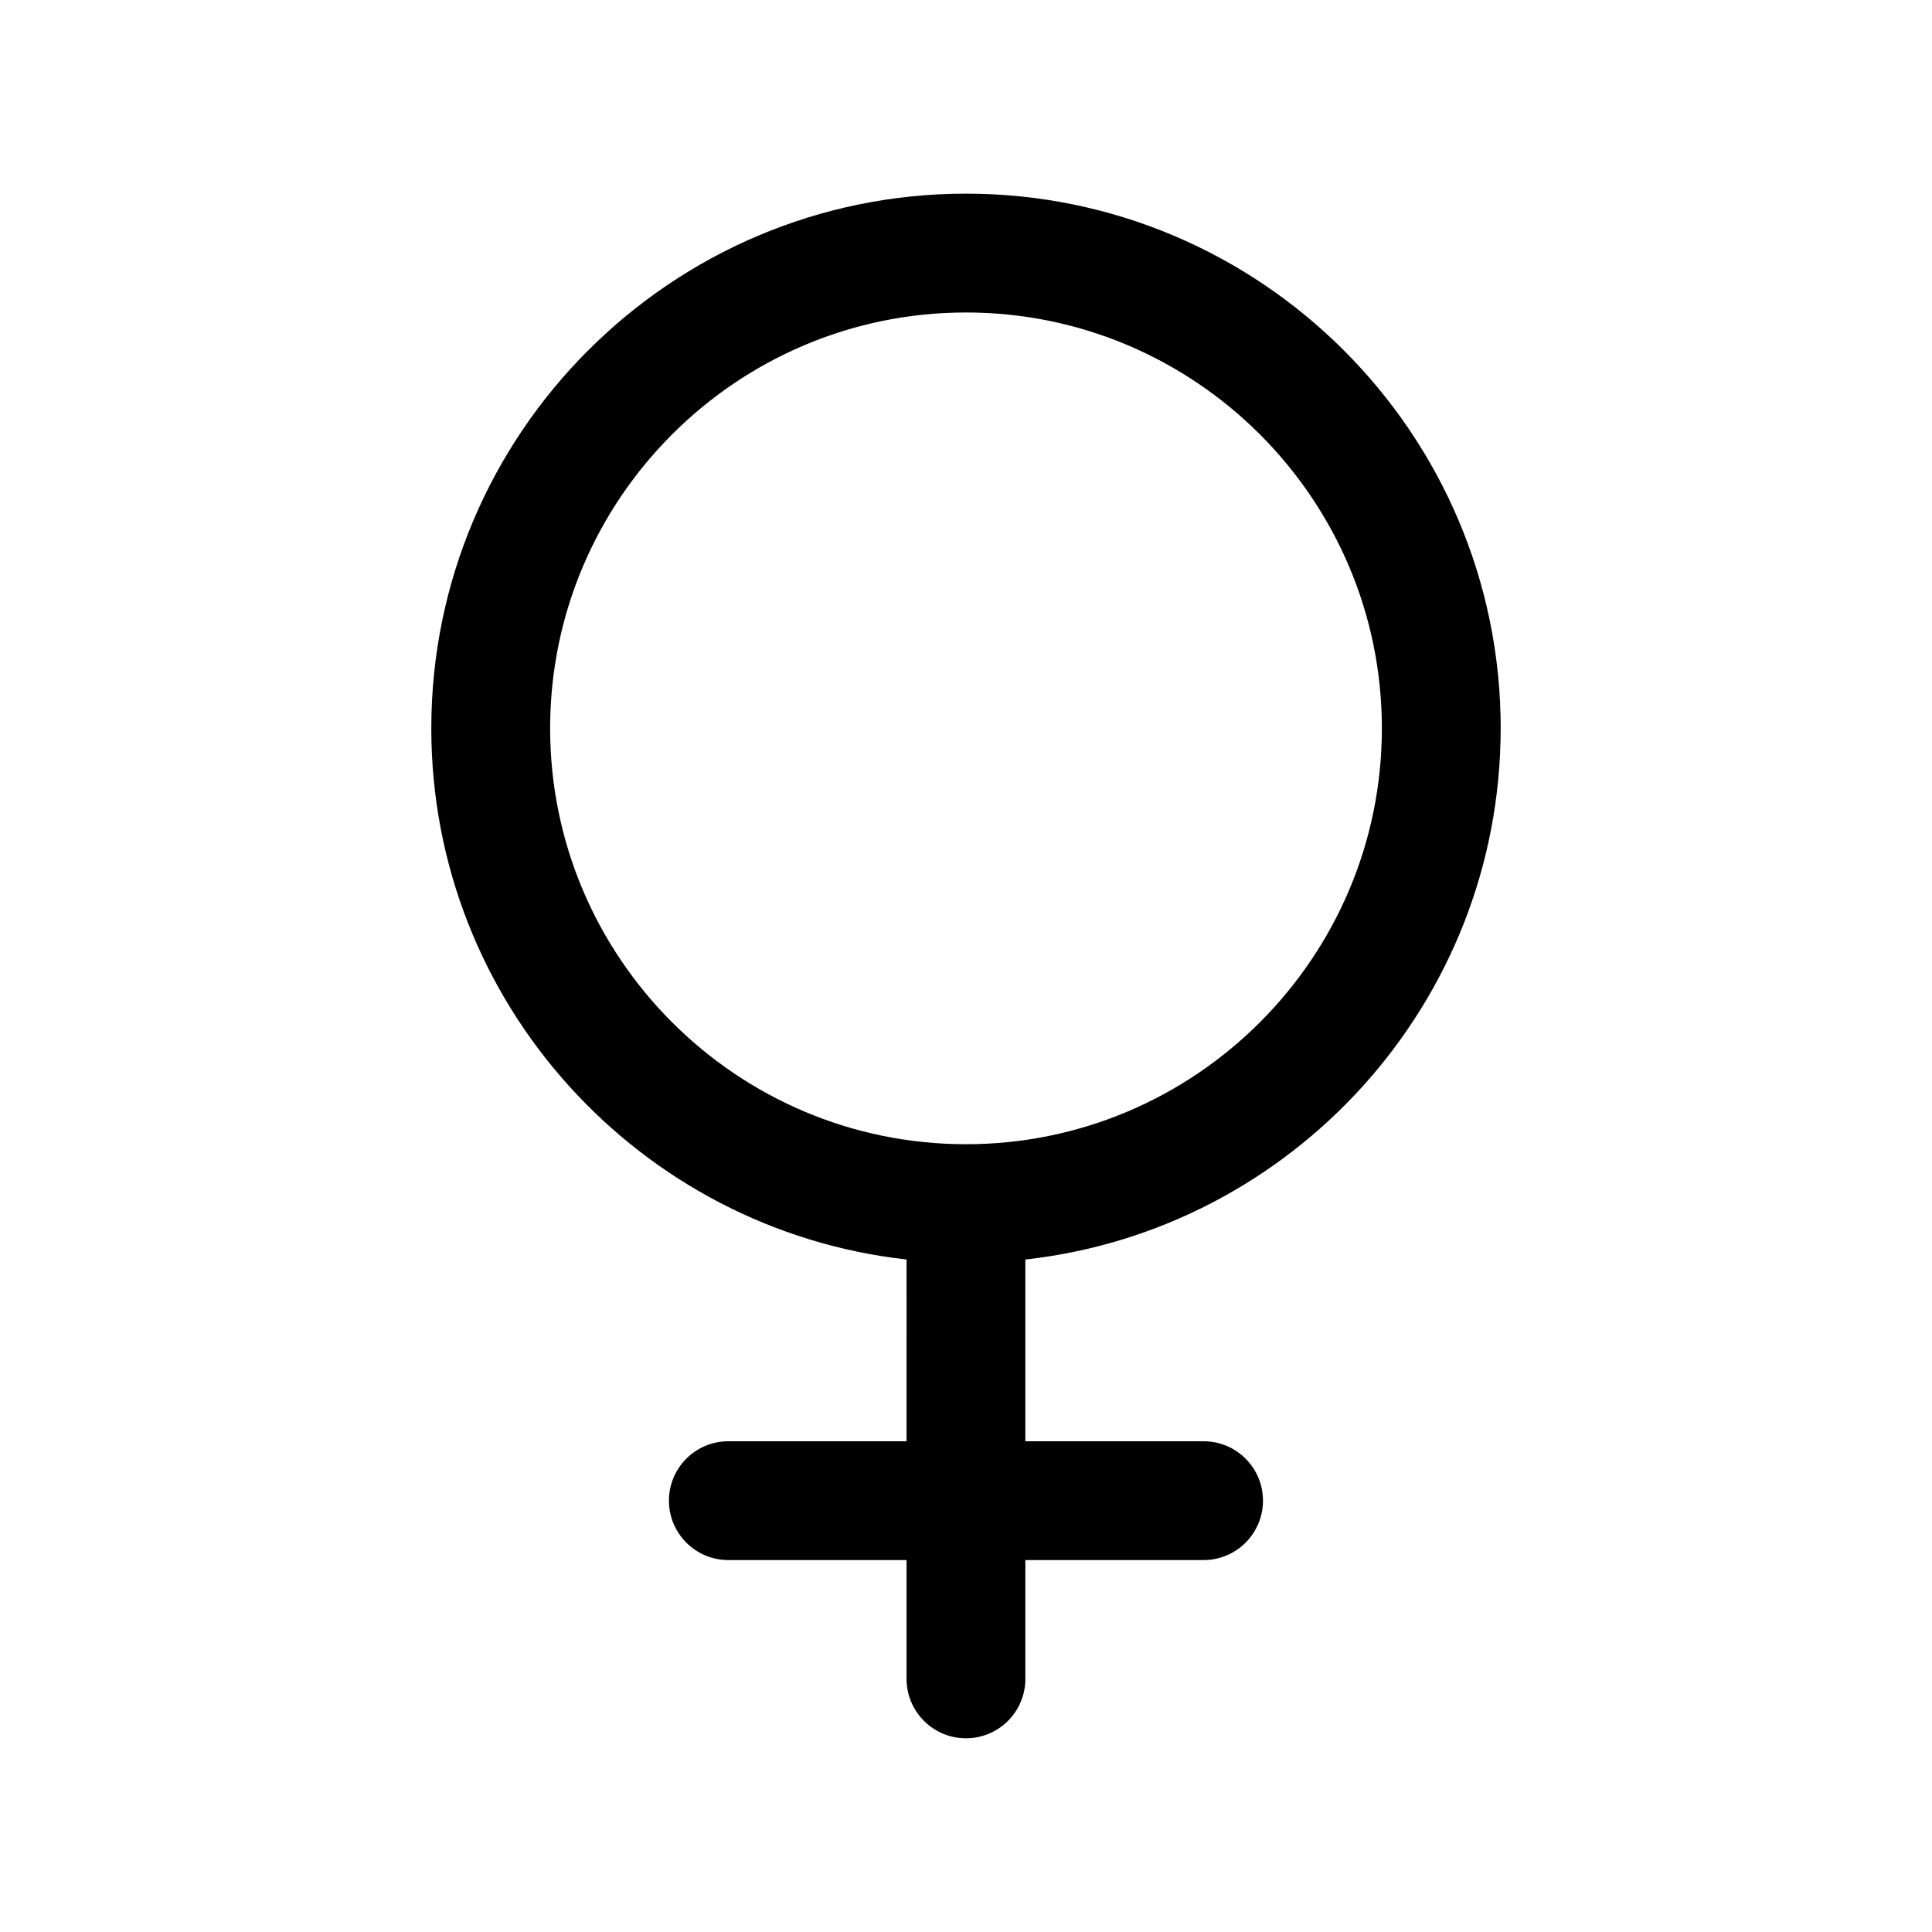 <?xml version="1.0" encoding="UTF-8"?>
<!-- Uploaded to: ICON Repo, www.svgrepo.com, Generator: ICON Repo Mixer Tools -->
<svg fill="#000000" width="800px" height="800px" version="1.1" viewBox="144 144 512 512" xmlns="http://www.w3.org/2000/svg">
 <path d="m541.7 337.02c0-78.129-63.559-141.7-141.7-141.7-78.129 0-141.7 63.566-141.7 141.7 0 72.809 55.215 132.89 125.95 140.76l-0.004 48.168h-47.23c-8.691 0-15.742 7.055-15.742 15.742 0 8.691 7.055 15.742 15.742 15.742h47.23v31.488c0 8.691 7.055 15.742 15.742 15.742 8.699 0 15.742-7.055 15.742-15.742v-31.488h47.23c8.699 0 15.742-7.055 15.742-15.742 0-8.691-7.047-15.742-15.742-15.742h-47.23v-48.16c70.742-7.863 125.96-67.957 125.96-140.77zm-251.91 0c0-60.773 49.445-110.21 110.21-110.21 60.781 0 110.21 49.445 110.21 110.21 0 60.766-49.43 110.21-110.21 110.21-60.77 0-110.21-49.438-110.21-110.21z"/>
</svg>